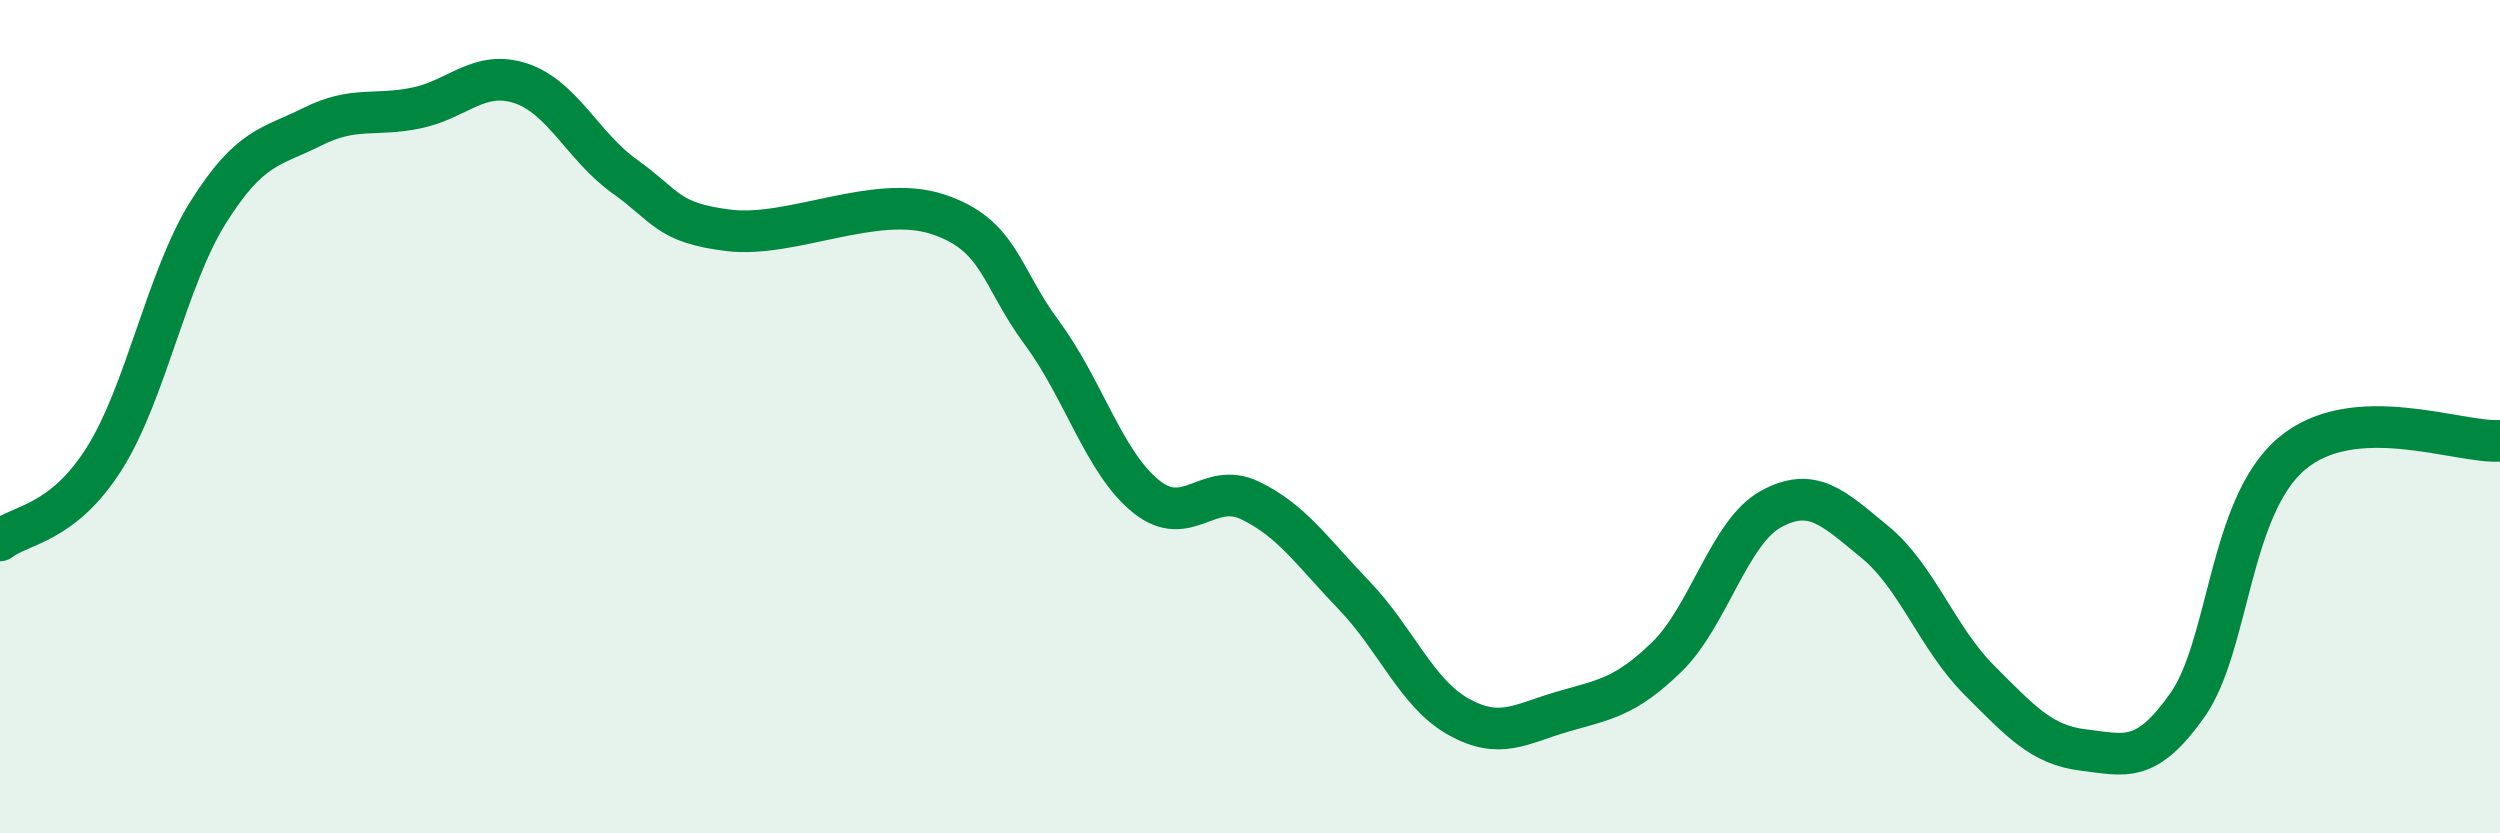 
    <svg width="60" height="20" viewBox="0 0 60 20" xmlns="http://www.w3.org/2000/svg">
      <path
        d="M 0,12.97 C 0.5,12.58 1.5,12.59 2.5,11.01 C 3.5,9.43 4,6.68 5,5.09 C 6,3.5 6.5,3.54 7.5,3.04 C 8.5,2.54 9,2.8 10,2.59 C 11,2.38 11.5,1.67 12.5,2 C 13.5,2.33 14,3.53 15,4.24 C 16,4.95 16,5.35 17.5,5.53 C 19,5.71 21,4.65 22.5,5.14 C 24,5.63 24,6.63 25,7.98 C 26,9.33 26.5,11.1 27.5,11.91 C 28.5,12.72 29,11.53 30,12.01 C 31,12.49 31.5,13.25 32.5,14.29 C 33.5,15.33 34,16.64 35,17.2 C 36,17.76 36.5,17.37 37.5,17.08 C 38.5,16.79 39,16.74 40,15.77 C 41,14.8 41.5,12.77 42.5,12.22 C 43.5,11.67 44,12.19 45,13.01 C 46,13.83 46.5,15.32 47.5,16.32 C 48.5,17.32 49,17.88 50,18 C 51,18.12 51.5,18.34 52.5,16.92 C 53.5,15.5 53.5,12.16 55,10.89 C 56.5,9.62 59,10.64 60,10.58L60 20L0 20Z"
        fill="#008740"
        opacity="0.1"
        stroke-linecap="round"
        stroke-linejoin="round"
      />
      <path
        d="M 0,12.97 C 0.5,12.58 1.5,12.59 2.5,11.01 C 3.5,9.43 4,6.68 5,5.09 C 6,3.5 6.5,3.54 7.5,3.04 C 8.5,2.54 9,2.8 10,2.59 C 11,2.38 11.5,1.67 12.5,2 C 13.5,2.33 14,3.53 15,4.24 C 16,4.95 16,5.35 17.5,5.53 C 19,5.71 21,4.65 22.5,5.14 C 24,5.63 24,6.63 25,7.98 C 26,9.33 26.5,11.1 27.5,11.91 C 28.5,12.72 29,11.53 30,12.01 C 31,12.49 31.5,13.25 32.5,14.29 C 33.5,15.33 34,16.64 35,17.2 C 36,17.76 36.5,17.37 37.5,17.08 C 38.5,16.79 39,16.74 40,15.77 C 41,14.8 41.5,12.77 42.5,12.22 C 43.5,11.67 44,12.19 45,13.01 C 46,13.83 46.5,15.32 47.5,16.32 C 48.5,17.32 49,17.88 50,18 C 51,18.12 51.5,18.34 52.5,16.92 C 53.5,15.5 53.5,12.16 55,10.89 C 56.5,9.62 59,10.64 60,10.58"
        stroke="#008740"
        stroke-width="1"
        fill="none"
        stroke-linecap="round"
        stroke-linejoin="round"
      />
    </svg>
  